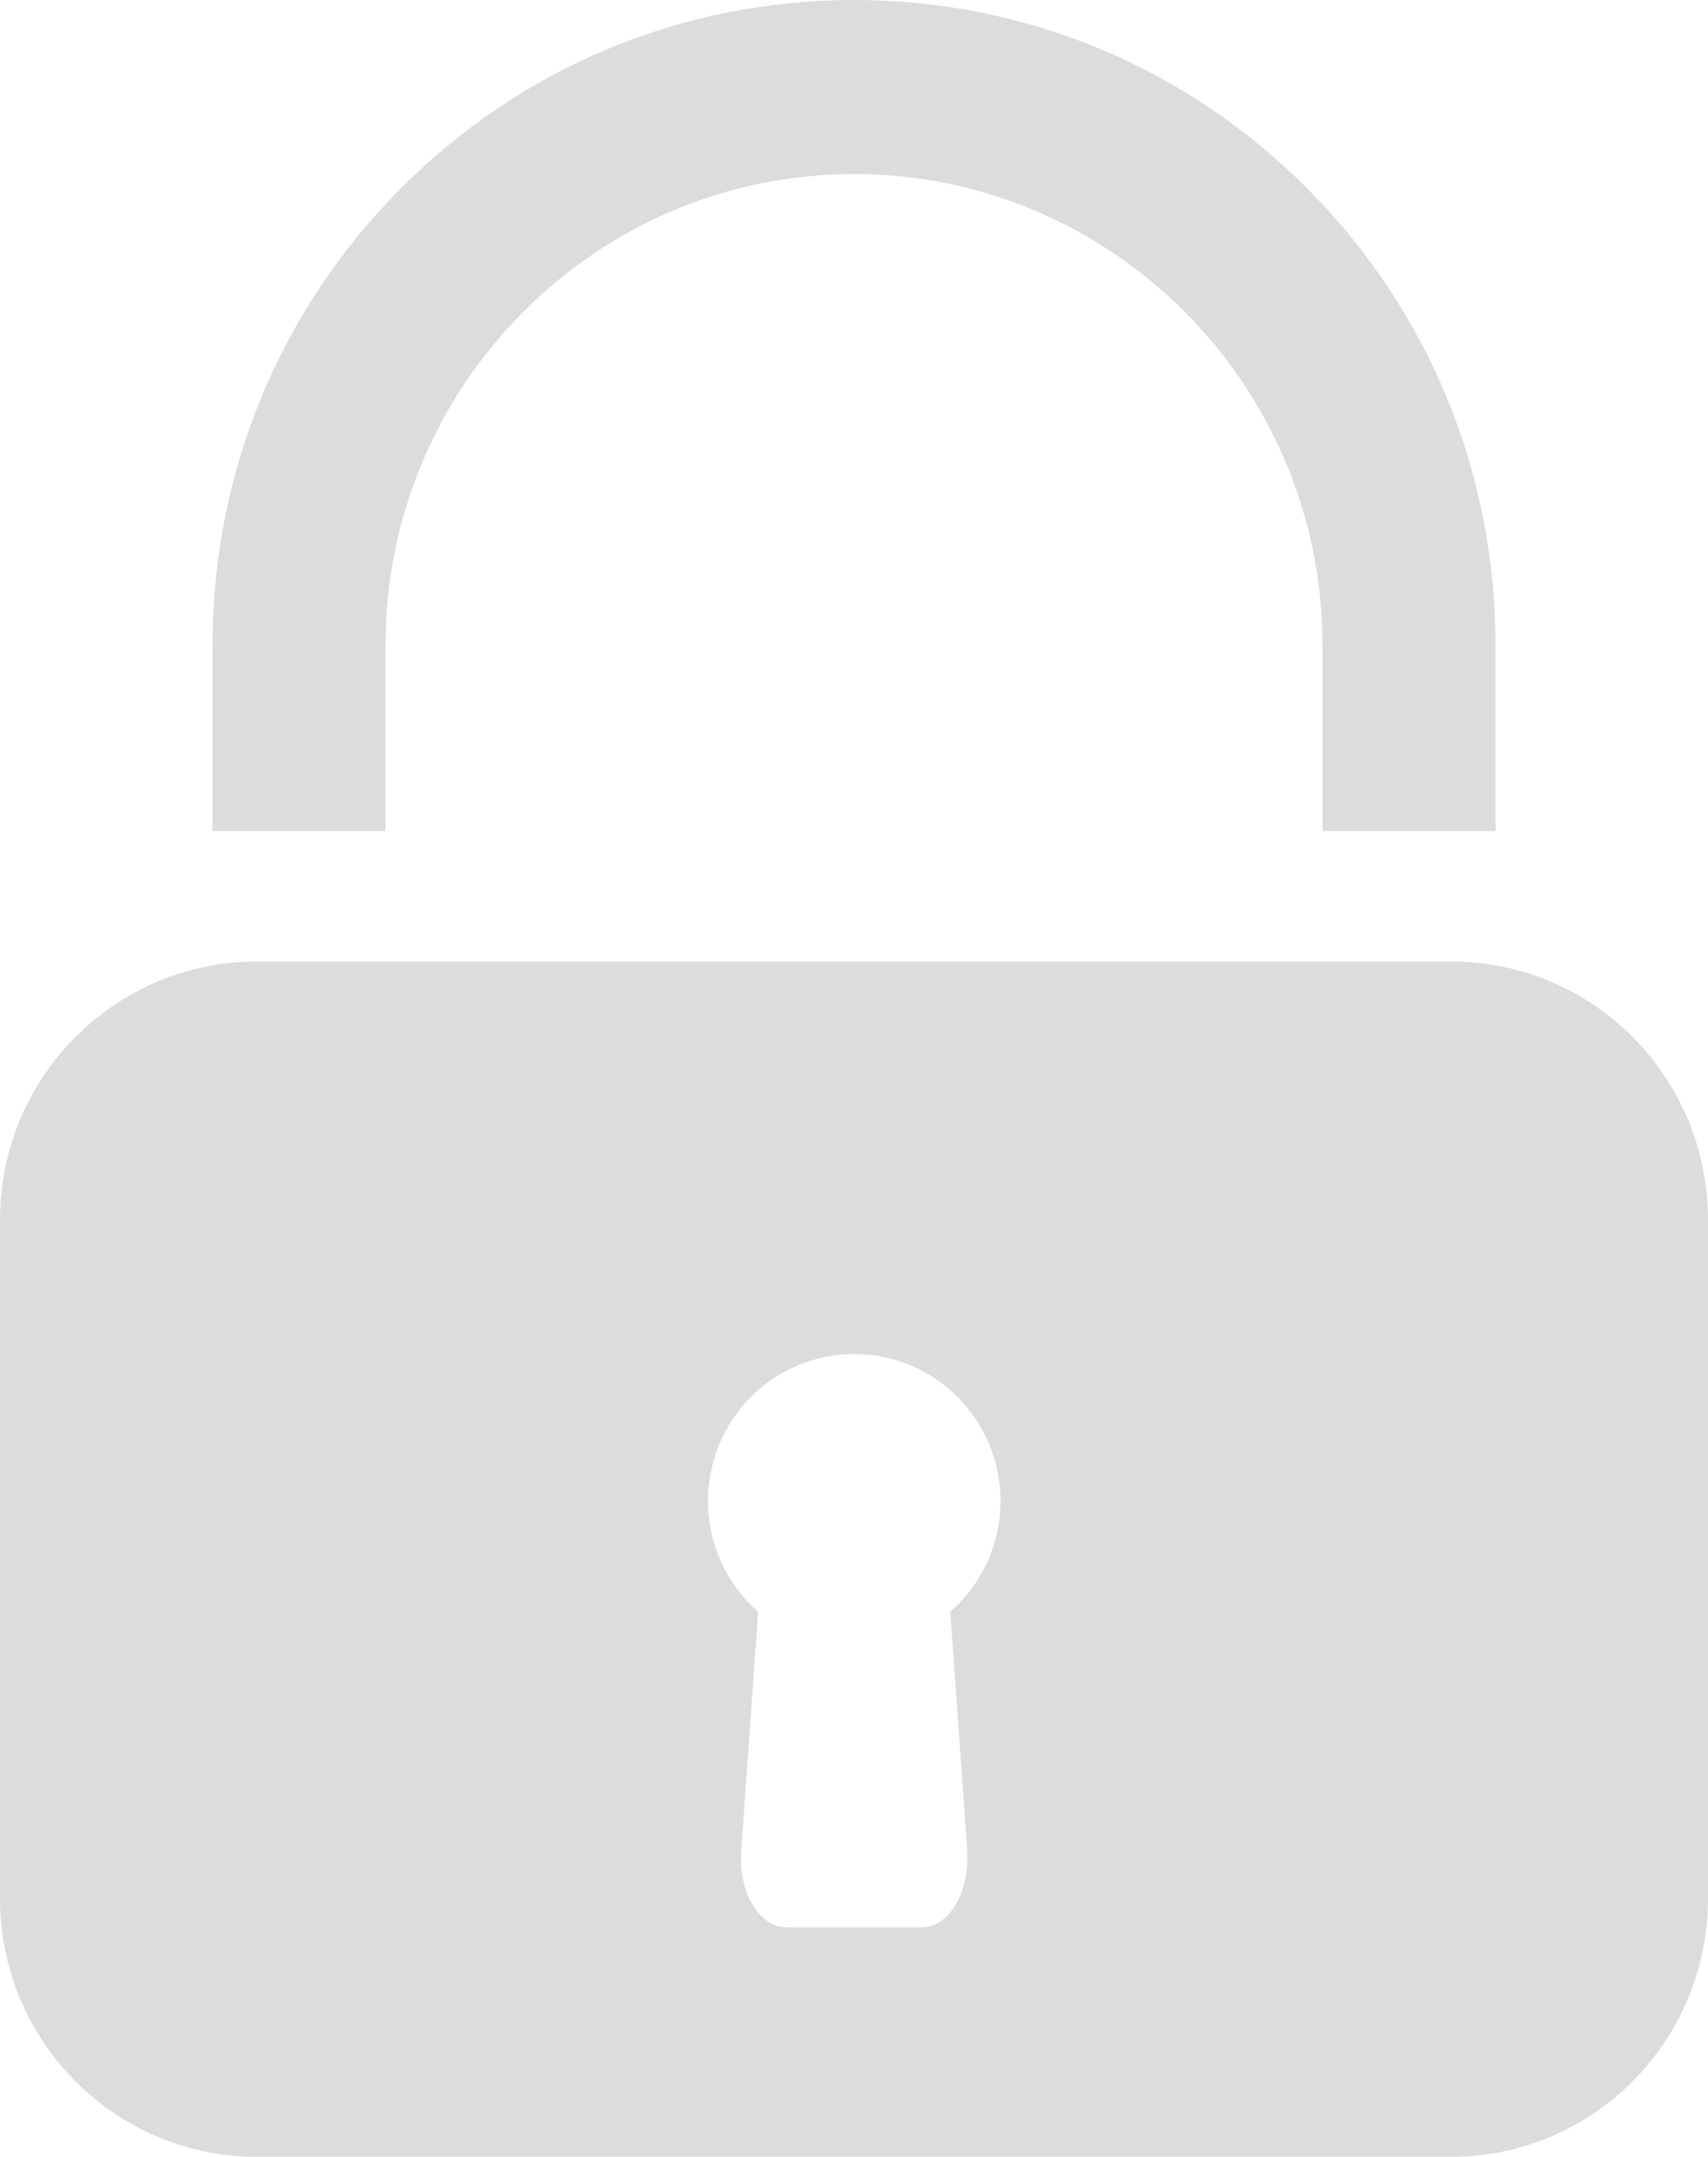 <svg width="42" height="53" viewBox="0 0 42 53" fill="none" xmlns="http://www.w3.org/2000/svg">
<g opacity="0.14" clip-path="url(#clip0_288_229)">
<path d="M35.684 23.627H6.316C2.831 23.627 0 26.468 0 29.977V46.651C0 50.154 2.826 53 6.316 53H35.684C39.169 53 42 50.159 42 46.651V29.977C42 26.468 39.174 23.627 35.684 23.627ZM23.779 45.458C23.852 46.486 23.352 47.361 22.655 47.361H19.35C18.654 47.361 18.153 46.486 18.227 45.458L18.643 39.607C17.889 38.944 17.41 37.969 17.41 36.883C17.41 34.89 19.018 33.273 21.005 33.273C22.993 33.273 24.601 34.89 24.601 36.883C24.601 37.969 24.127 38.944 23.367 39.607L23.784 45.458H23.779Z" fill="black"/>
<path d="M9.48 20.421V15.858C9.48 9.471 14.647 4.277 21 4.277C27.353 4.277 32.52 9.471 32.52 15.858V20.421H36.775V15.858C36.775 11.618 35.135 7.637 32.156 4.643C29.177 1.648 25.218 0 21 0C16.782 0 12.822 1.648 9.843 4.643C6.865 7.637 5.225 11.623 5.225 15.858V20.421H9.485H9.48Z" fill="black"/>
</g>
<defs>
<clipPath id="clip0_288_229">
<rect width="42" height="53" fill="white"/>
</clipPath>
</defs>
</svg>
